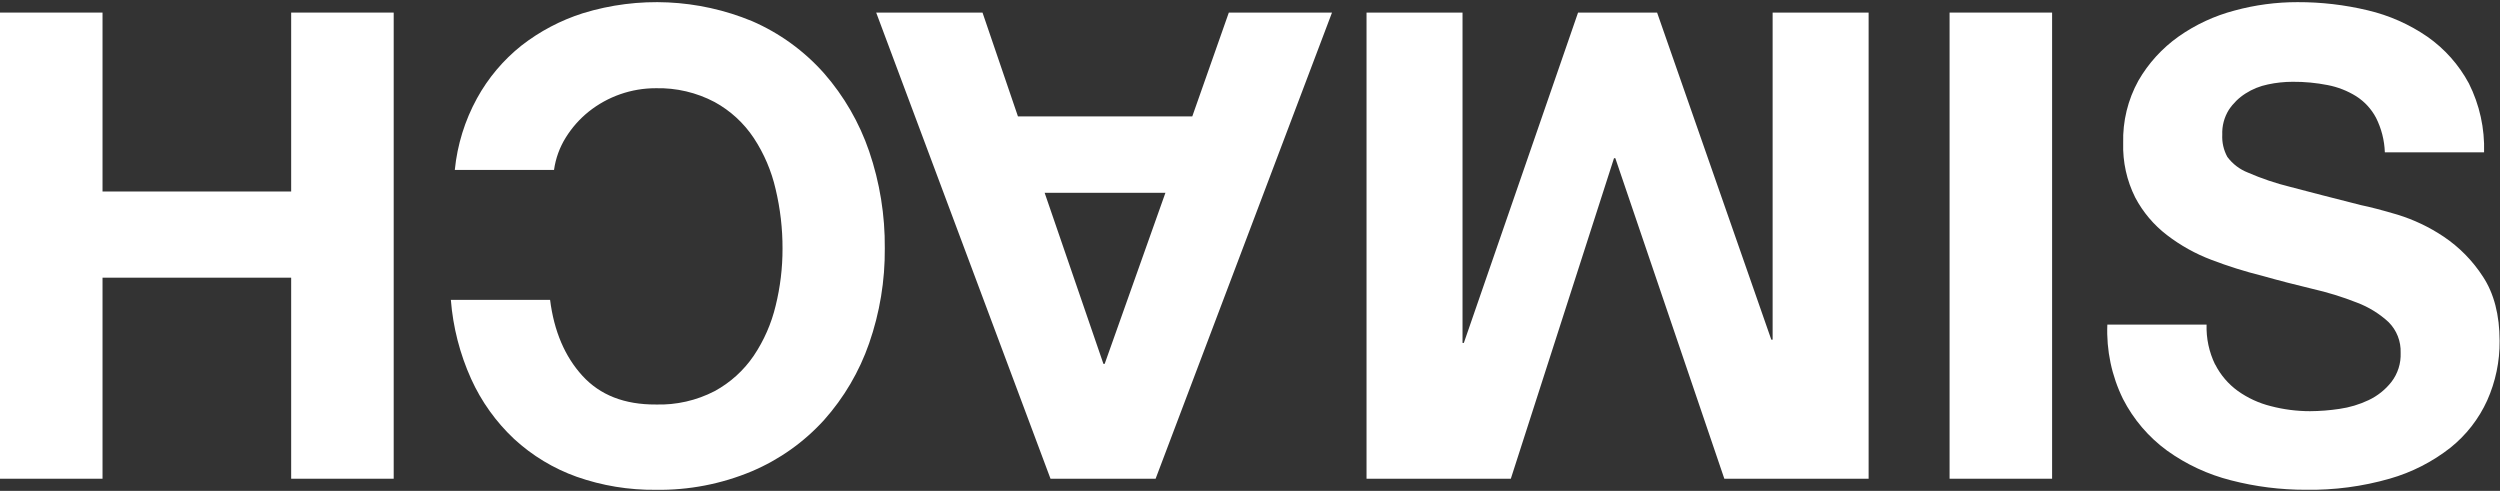 <svg width="764" height="150" viewBox="0 0 764 150" fill="none" xmlns="http://www.w3.org/2000/svg">
<rect x="0" y="0" width="764" height="150" fill="#333333" stroke="none"/>
<path d="M676.975 111.393C678.601 114.594 680.966 117.363 683.875 119.469C686.911 121.636 690.328 123.211 693.948 124.111C697.857 125.137 701.882 125.657 705.923 125.658C708.927 125.642 711.926 125.409 714.897 124.962C718.007 124.522 721.033 123.615 723.871 122.27C726.593 120.979 728.977 119.072 730.834 116.7C732.775 114.163 733.766 111.026 733.634 107.834C733.702 106.099 733.409 104.369 732.776 102.753C732.142 101.136 731.18 99.669 729.952 98.442C727.14 95.844 723.851 93.815 720.266 92.47C715.855 90.732 711.319 89.331 706.697 88.277C701.637 87.07 696.532 85.755 691.333 84.285C686.056 82.971 680.863 81.338 675.783 79.396C670.913 77.554 666.341 75.005 662.214 71.83C658.195 68.753 654.891 64.841 652.528 60.365C649.939 55.202 648.673 49.475 648.846 43.701C648.667 37.052 650.27 30.476 653.488 24.655C656.558 19.331 660.744 14.734 665.757 11.179C670.954 7.517 676.765 4.818 682.916 3.21C689.174 1.507 695.631 0.648 702.117 0.657C709.339 0.634 716.537 1.471 723.562 3.148C730.097 4.679 736.29 7.419 741.819 11.225C747.101 14.923 751.441 19.809 754.491 25.491C757.762 32.016 759.357 39.252 759.132 46.548H728.807C728.682 42.866 727.758 39.255 726.099 35.965C724.675 33.285 722.58 31.019 720.018 29.39C717.356 27.741 714.414 26.592 711.338 26.001C707.823 25.308 704.246 24.971 700.663 24.995C698.114 24.996 695.573 25.265 693.081 25.8C690.639 26.295 688.309 27.239 686.212 28.585C684.185 29.878 682.451 31.58 681.121 33.583C679.714 35.854 679.019 38.494 679.125 41.164C679.002 43.523 679.538 45.869 680.672 47.941C682.273 50.099 684.451 51.761 686.954 52.737C691.144 54.563 695.481 56.028 699.92 57.116C705.438 58.581 712.659 60.442 721.581 62.701C724.242 63.238 727.935 64.202 732.659 65.595C737.647 67.129 742.384 69.381 746.724 72.279C751.542 75.502 755.649 79.678 758.792 84.548C762.175 89.706 763.872 96.255 763.882 104.198C763.936 110.455 762.643 116.65 760.092 122.362C757.537 127.996 753.688 132.948 748.859 136.813C743.341 141.142 737.036 144.358 730.292 146.283C721.96 148.672 713.321 149.814 704.654 149.671C696.951 149.689 689.276 148.722 681.817 146.793C674.786 145.022 668.151 141.94 662.26 137.711C656.604 133.578 651.994 128.179 648.8 121.945C645.327 114.883 643.678 107.063 644.003 99.2H674.329C674.2 103.41 675.092 107.587 676.928 111.377" fill="white"/>
<path d="M627.121 3.845H595.79V146.298H627.121V3.845Z" fill="white"/>
<path d="M526.955 146.298L493.643 48.343H493.241L461.708 146.298H417.612V3.845H446.948V104.801H447.35L482.255 3.845H506.408L541.313 103.811H541.715V3.845H571.051V146.298H526.955Z" fill="white"/>
<path d="M321.034 146.298L267.763 3.845H300.255L311.086 35.578H364.357L375.528 3.845H407.06L353.155 146.298H321.034ZM319.239 58.911L337.203 111.191H337.59L356.156 58.911H319.239Z" fill="white"/>
<path d="M169.313 51.933H138.987C139.749 44.258 142.054 36.816 145.764 30.055C149.183 23.828 153.806 18.342 159.364 13.917C164.984 9.546 171.332 6.204 178.117 4.046C195.097 -1.187 213.371 -0.339 229.794 6.444C238.222 10.091 245.748 15.542 251.842 22.412C257.936 29.384 262.613 37.478 265.612 46.239C268.868 55.774 270.484 65.793 270.393 75.868C270.475 85.751 268.858 95.575 265.612 104.91C262.609 113.553 257.93 121.519 251.842 128.35C245.712 135.103 238.189 140.445 229.794 144.008C220.492 147.91 210.483 149.844 200.397 149.686C192.181 149.777 184.012 148.431 176.26 145.71C169.161 143.181 162.646 139.245 157.105 134.137C151.564 128.936 147.1 122.696 143.969 115.771C140.529 108.143 138.435 99.977 137.78 91.634H168.106C169.313 101.207 172.608 108.943 177.993 114.843C183.377 120.743 190.855 123.667 200.428 123.616C206.666 123.807 212.849 122.401 218.391 119.531C223.185 116.928 227.287 113.214 230.351 108.7C233.47 104.054 235.733 98.888 237.035 93.445C238.447 87.73 239.154 81.863 239.139 75.977C239.158 69.865 238.452 63.773 237.035 57.828C235.761 52.251 233.497 46.947 230.351 42.17C227.314 37.592 223.209 33.822 218.391 31.184C212.862 28.266 206.678 26.812 200.428 26.96C192.961 26.945 185.713 29.478 179.88 34.139C177.126 36.357 174.766 39.025 172.902 42.03C171.028 45.033 169.805 48.396 169.313 51.902" fill="white"/>
<path d="M31.331 3.845V58.524H88.981V3.845H120.312V146.298H88.981V84.858H31.331V146.298H0V3.845H31.331Z" fill="white"/>
</svg>
